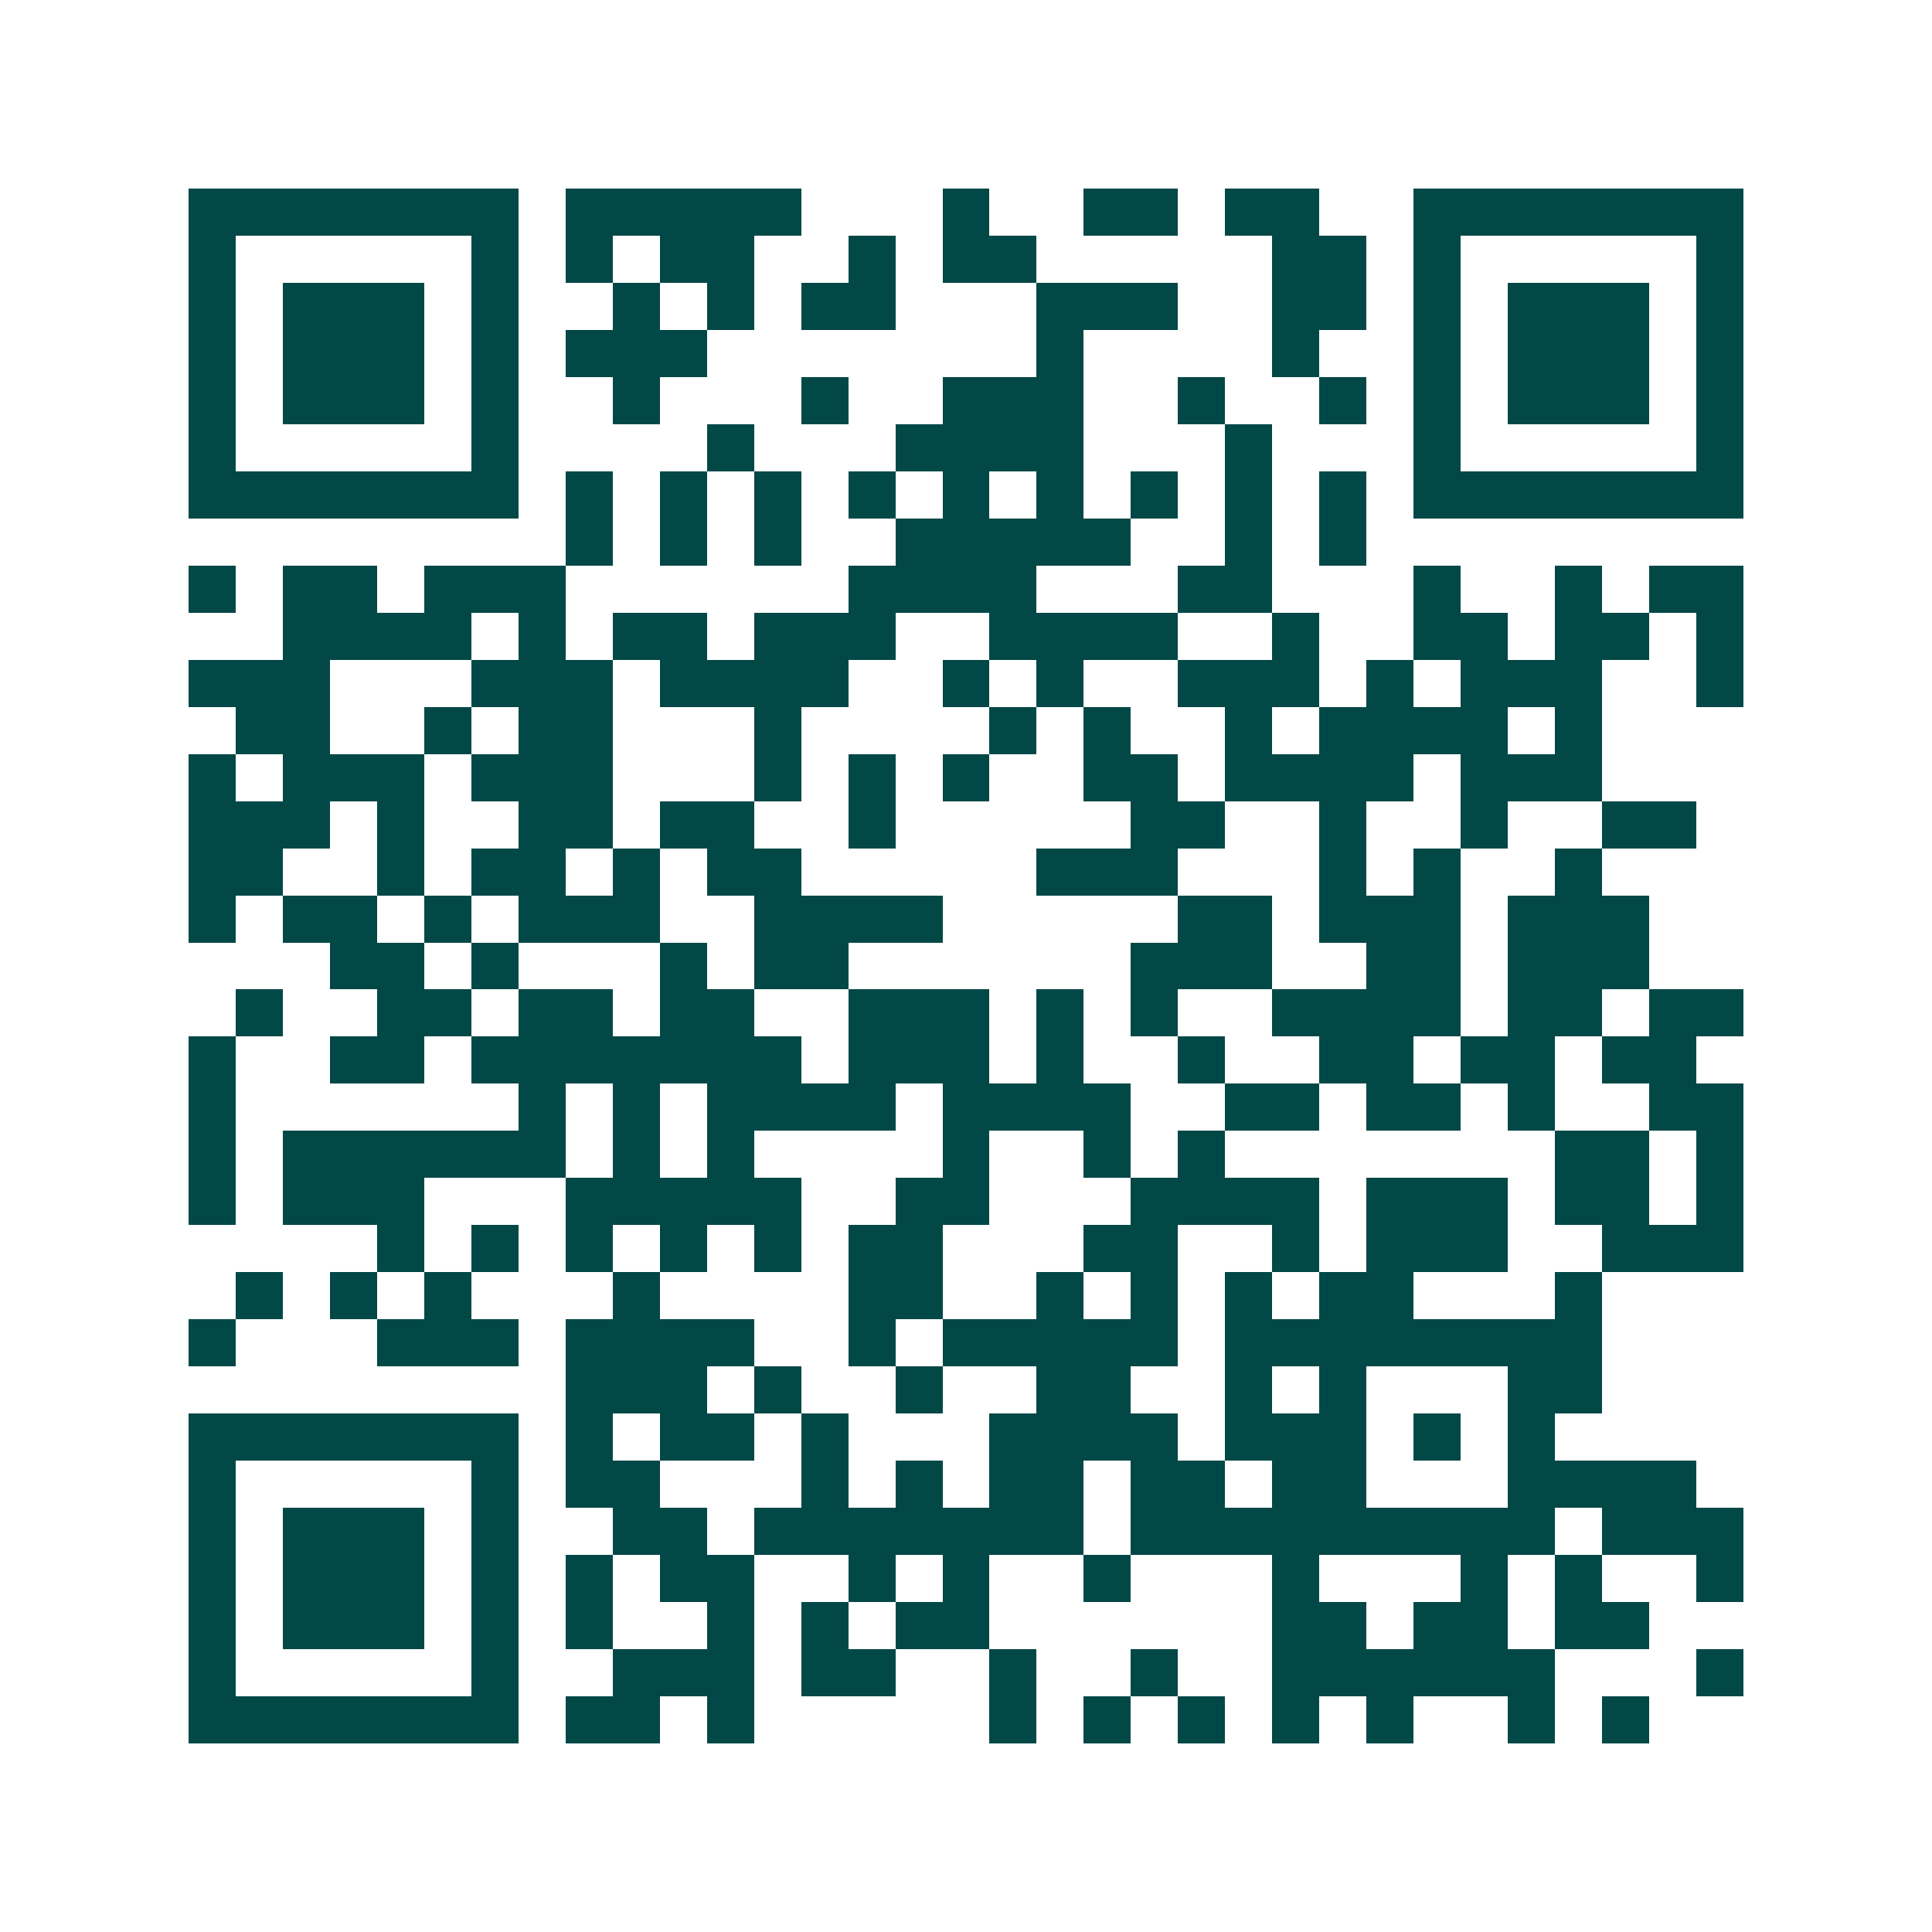 <svg xmlns="http://www.w3.org/2000/svg" width="200" height="200" viewBox="0 0 41 41" shape-rendering="crispEdges"><path fill="#ffffff" d="M0 0h41v41H0z"/><path stroke="#014847" d="M4 4.5h7m1 0h5m3 0h1m2 0h2m1 0h2m2 0h7M4 5.5h1m5 0h1m1 0h1m1 0h2m2 0h1m1 0h2m5 0h2m1 0h1m5 0h1M4 6.5h1m1 0h3m1 0h1m2 0h1m1 0h1m1 0h2m3 0h3m2 0h2m1 0h1m1 0h3m1 0h1M4 7.5h1m1 0h3m1 0h1m1 0h3m7 0h1m4 0h1m2 0h1m1 0h3m1 0h1M4 8.5h1m1 0h3m1 0h1m2 0h1m3 0h1m2 0h3m2 0h1m2 0h1m1 0h1m1 0h3m1 0h1M4 9.5h1m5 0h1m4 0h1m3 0h4m3 0h1m3 0h1m5 0h1M4 10.5h7m1 0h1m1 0h1m1 0h1m1 0h1m1 0h1m1 0h1m1 0h1m1 0h1m1 0h1m1 0h7M12 11.5h1m1 0h1m1 0h1m2 0h5m2 0h1m1 0h1M4 12.5h1m1 0h2m1 0h3m6 0h4m3 0h2m3 0h1m2 0h1m1 0h2M6 13.5h4m1 0h1m1 0h2m1 0h3m2 0h4m2 0h1m2 0h2m1 0h2m1 0h1M4 14.5h3m3 0h3m1 0h4m2 0h1m1 0h1m2 0h3m1 0h1m1 0h3m2 0h1M5 15.5h2m2 0h1m1 0h2m3 0h1m4 0h1m1 0h1m2 0h1m1 0h4m1 0h1M4 16.5h1m1 0h3m1 0h3m3 0h1m1 0h1m1 0h1m2 0h2m1 0h4m1 0h3M4 17.5h3m1 0h1m2 0h2m1 0h2m2 0h1m5 0h2m2 0h1m2 0h1m2 0h2M4 18.5h2m2 0h1m1 0h2m1 0h1m1 0h2m5 0h3m3 0h1m1 0h1m2 0h1M4 19.5h1m1 0h2m1 0h1m1 0h3m2 0h4m5 0h2m1 0h3m1 0h3M7 20.5h2m1 0h1m3 0h1m1 0h2m6 0h3m2 0h2m1 0h3M5 21.5h1m2 0h2m1 0h2m1 0h2m2 0h3m1 0h1m1 0h1m2 0h4m1 0h2m1 0h2M4 22.5h1m2 0h2m1 0h7m1 0h3m1 0h1m2 0h1m2 0h2m1 0h2m1 0h2M4 23.5h1m6 0h1m1 0h1m1 0h4m1 0h4m2 0h2m1 0h2m1 0h1m2 0h2M4 24.5h1m1 0h6m1 0h1m1 0h1m4 0h1m2 0h1m1 0h1m7 0h2m1 0h1M4 25.5h1m1 0h3m3 0h5m2 0h2m3 0h4m1 0h3m1 0h2m1 0h1M8 26.5h1m1 0h1m1 0h1m1 0h1m1 0h1m1 0h2m3 0h2m2 0h1m1 0h3m2 0h3M5 27.5h1m1 0h1m1 0h1m3 0h1m4 0h2m2 0h1m1 0h1m1 0h1m1 0h2m3 0h1M4 28.5h1m3 0h3m1 0h4m2 0h1m1 0h5m1 0h8M12 29.5h3m1 0h1m2 0h1m2 0h2m2 0h1m1 0h1m3 0h2M4 30.5h7m1 0h1m1 0h2m1 0h1m3 0h4m1 0h3m1 0h1m1 0h1M4 31.5h1m5 0h1m1 0h2m3 0h1m1 0h1m1 0h2m1 0h2m1 0h2m3 0h4M4 32.5h1m1 0h3m1 0h1m2 0h2m1 0h7m1 0h9m1 0h3M4 33.5h1m1 0h3m1 0h1m1 0h1m1 0h2m2 0h1m1 0h1m2 0h1m3 0h1m3 0h1m1 0h1m2 0h1M4 34.5h1m1 0h3m1 0h1m1 0h1m2 0h1m1 0h1m1 0h2m6 0h2m1 0h2m1 0h2M4 35.5h1m5 0h1m2 0h3m1 0h2m2 0h1m2 0h1m2 0h6m3 0h1M4 36.5h7m1 0h2m1 0h1m5 0h1m1 0h1m1 0h1m1 0h1m1 0h1m2 0h1m1 0h1"/></svg>
